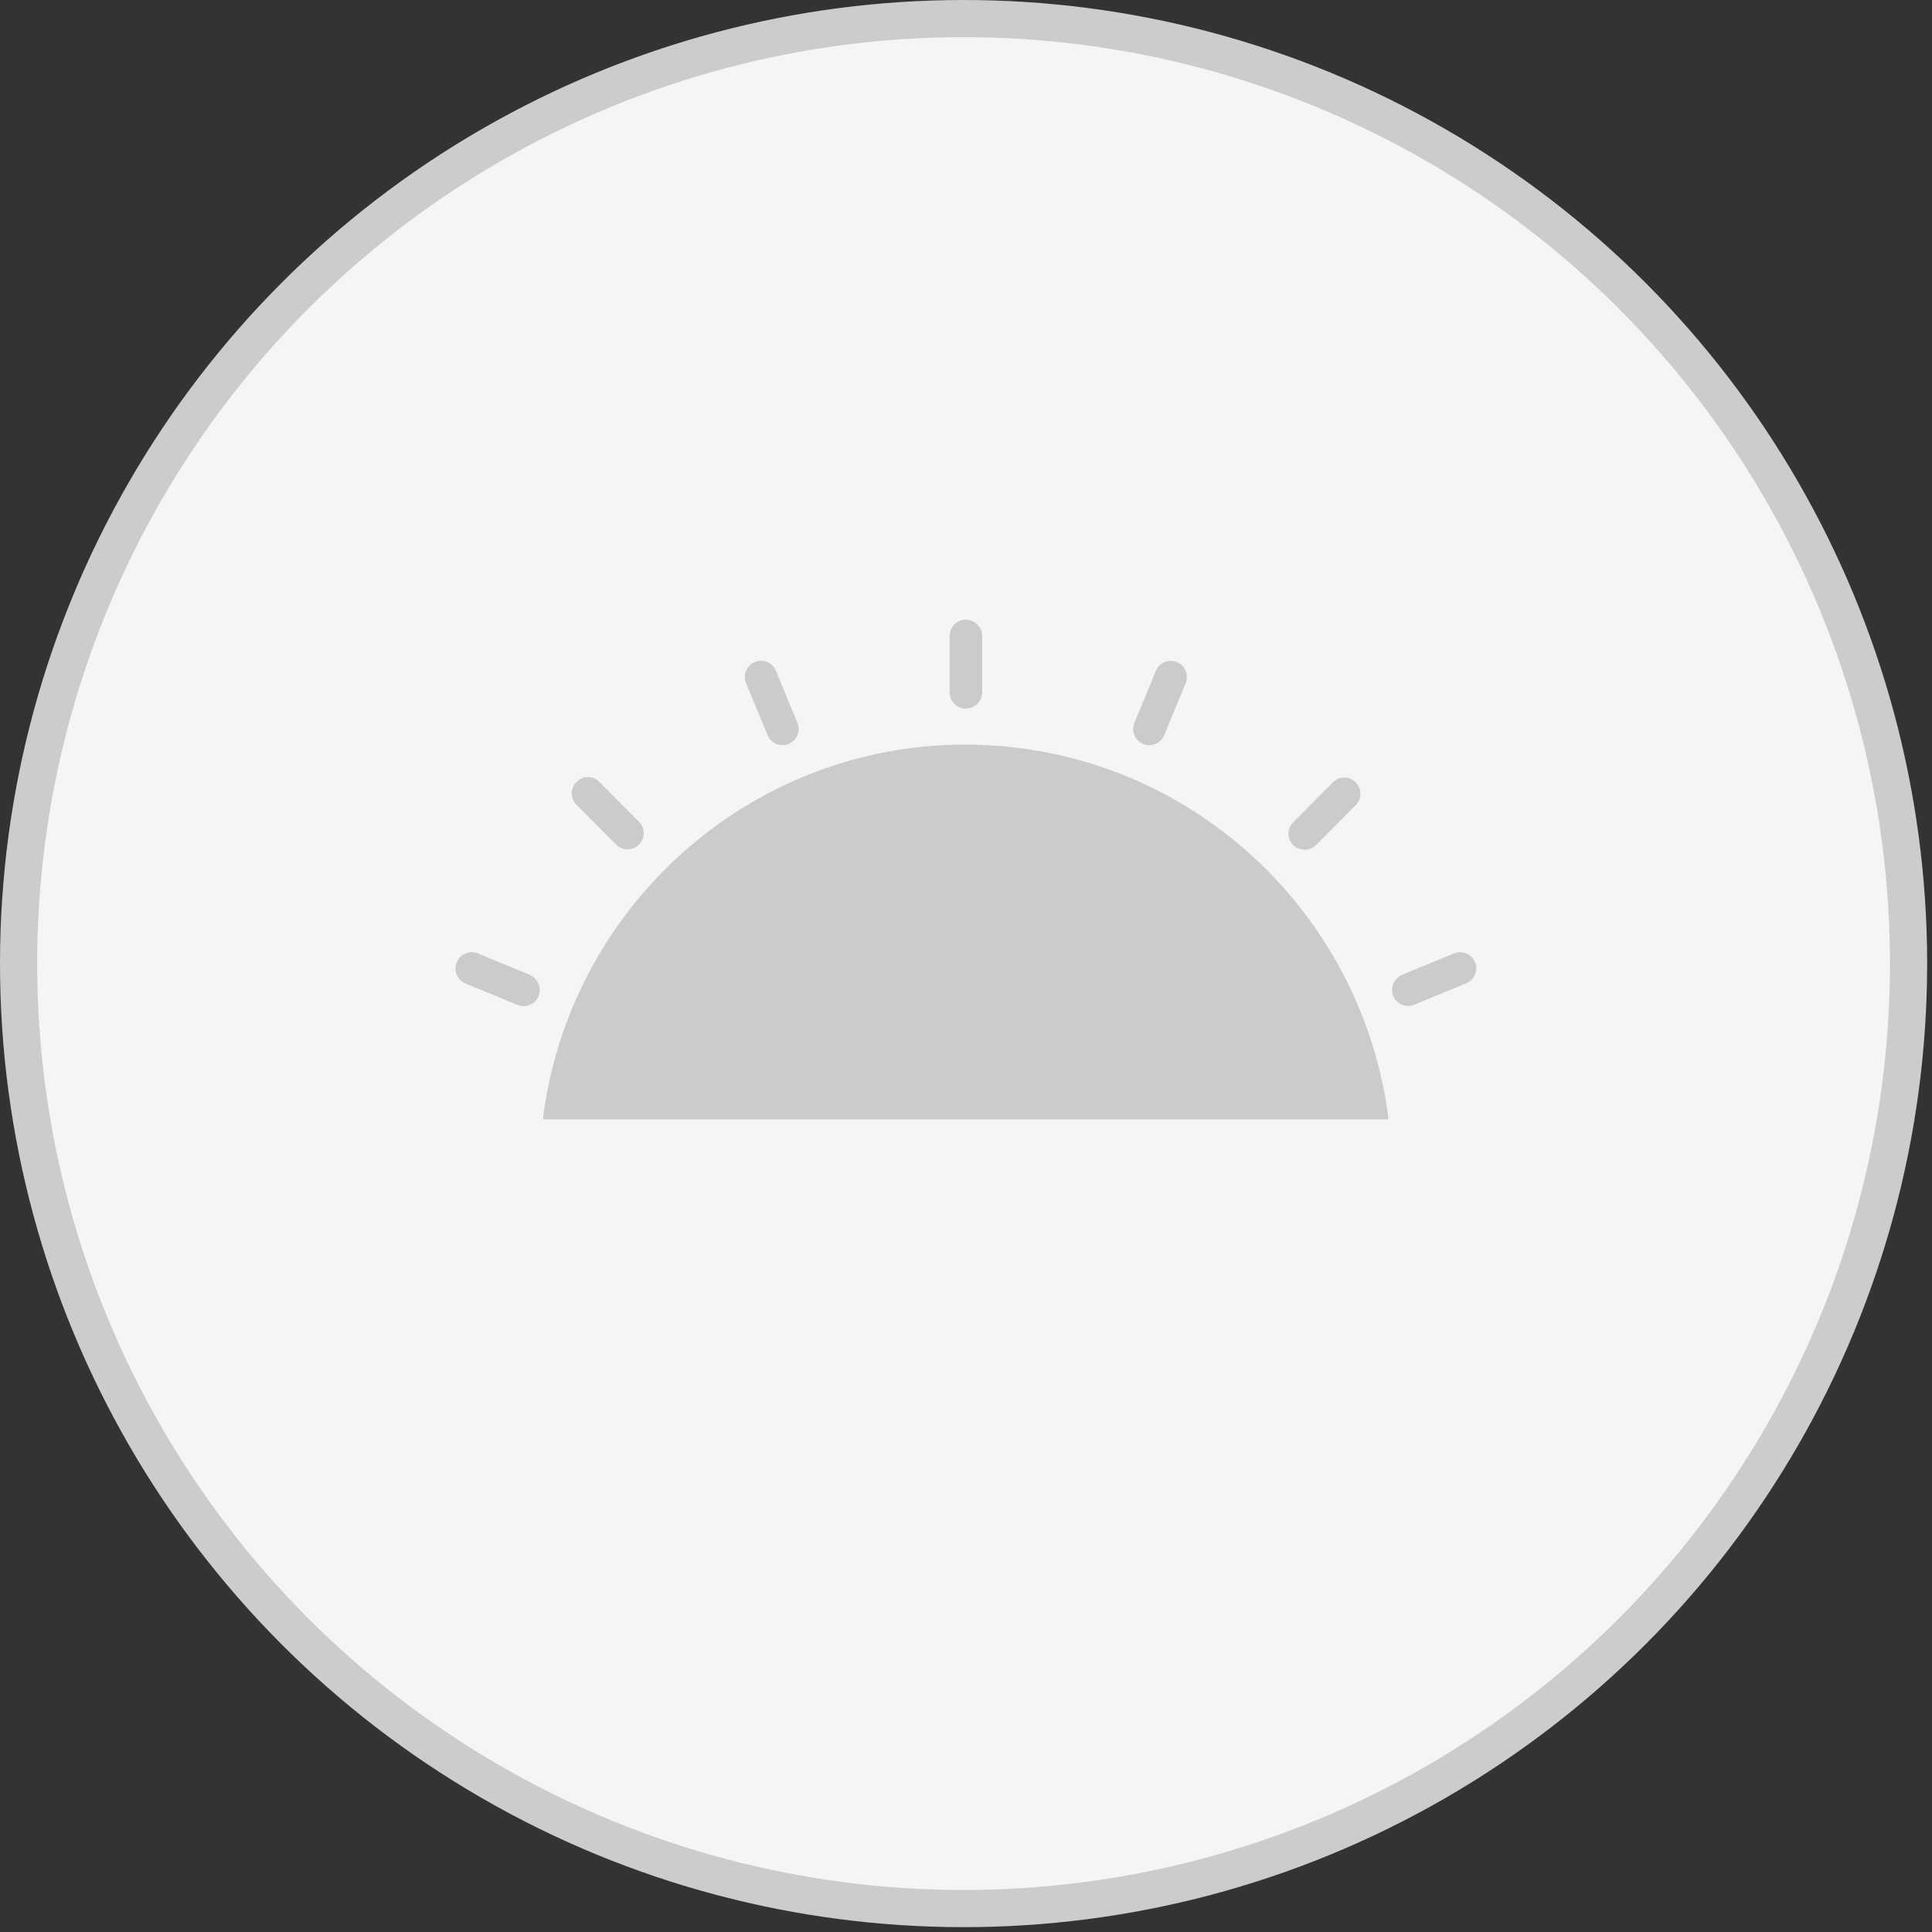 <svg width="212" height="212" viewBox="0 0 212 212" fill="none" xmlns="http://www.w3.org/2000/svg">
<rect x="0" y="0" width="212" height="212" fill="#333333" stroke="none"/>
<circle cx="105.734" cy="105.734" r="103.694" fill="#F5F5F5" stroke="#CCCCCC" stroke-width="4.08"/>
<g clip-path="url(#clip0_1510_3789)">
<path d="M105.989 77.747C106.961 77.747 107.771 76.956 107.771 75.956V69.791C107.771 68.814 106.984 68 105.989 68C104.994 68 104.207 68.791 104.207 69.791V75.979C104.207 76.956 104.994 77.771 105.989 77.771V77.747Z" fill="#CBCBCB"/>
<path d="M125.43 81.633C125.661 81.726 125.892 81.772 126.101 81.772C126.795 81.772 127.466 81.354 127.744 80.679L130.105 74.98C130.475 74.072 130.059 73.025 129.156 72.653C128.253 72.281 127.212 72.7 126.841 73.607L124.481 79.306C124.11 80.214 124.527 81.261 125.43 81.633Z" fill="#CBCBCB"/>
<path d="M143.159 93.242C143.622 93.242 144.062 93.079 144.409 92.73L148.76 88.356C149.455 87.658 149.455 86.542 148.76 85.844C148.066 85.146 146.955 85.146 146.261 85.844L141.909 90.217C141.215 90.915 141.215 92.032 141.909 92.73C142.257 93.079 142.72 93.242 143.159 93.242Z" fill="#CBCBCB"/>
<path d="M84.232 80.679C84.51 81.354 85.181 81.772 85.875 81.772C86.107 81.772 86.338 81.726 86.547 81.633C87.449 81.261 87.889 80.214 87.496 79.306L85.135 73.607C84.764 72.7 83.723 72.258 82.82 72.653C81.918 73.025 81.478 74.072 81.871 74.98L84.232 80.679Z" fill="#CBCBCB"/>
<path d="M161.862 105.594C161.491 104.686 160.45 104.244 159.547 104.616L153.854 106.966C152.951 107.338 152.511 108.385 152.881 109.292C153.159 109.99 153.83 110.386 154.525 110.386C154.756 110.386 154.988 110.339 155.196 110.246L160.89 107.897C161.792 107.524 162.232 106.478 161.862 105.57V105.594Z" fill="#CBCBCB"/>
<path d="M110.71 81.934C110.177 81.887 109.622 81.841 109.066 81.817C108.835 81.817 108.603 81.771 108.372 81.771C107.585 81.724 106.775 81.701 105.965 81.701C82.125 81.701 62.452 99.637 59.559 122.831H152.371C149.663 101.196 132.374 84.144 110.687 81.957L110.71 81.934Z" fill="#CBCBCB"/>
<path d="M58.123 106.966L52.43 104.616C51.527 104.244 50.485 104.686 50.115 105.594C49.745 106.501 50.161 107.548 51.087 107.92L56.781 110.269C57.012 110.363 57.221 110.409 57.452 110.409C58.146 110.409 58.818 109.99 59.095 109.316C59.466 108.408 59.049 107.362 58.123 106.989V106.966Z" fill="#CBCBCB"/>
<path d="M67.614 92.683C67.961 93.032 68.424 93.195 68.864 93.195C69.304 93.195 69.767 93.032 70.114 92.683C70.808 91.985 70.808 90.868 70.114 90.17L65.763 85.797C65.068 85.099 63.957 85.099 63.263 85.797C62.569 86.495 62.569 87.611 63.263 88.309L67.614 92.683Z" fill="#CBCBCB"/>
</g>
<defs>
<clipPath id="clip0_1510_3789">
<rect width="112" height="54.809" fill="white" transform="translate(50 68)"/>
</clipPath>
</defs>
</svg>
